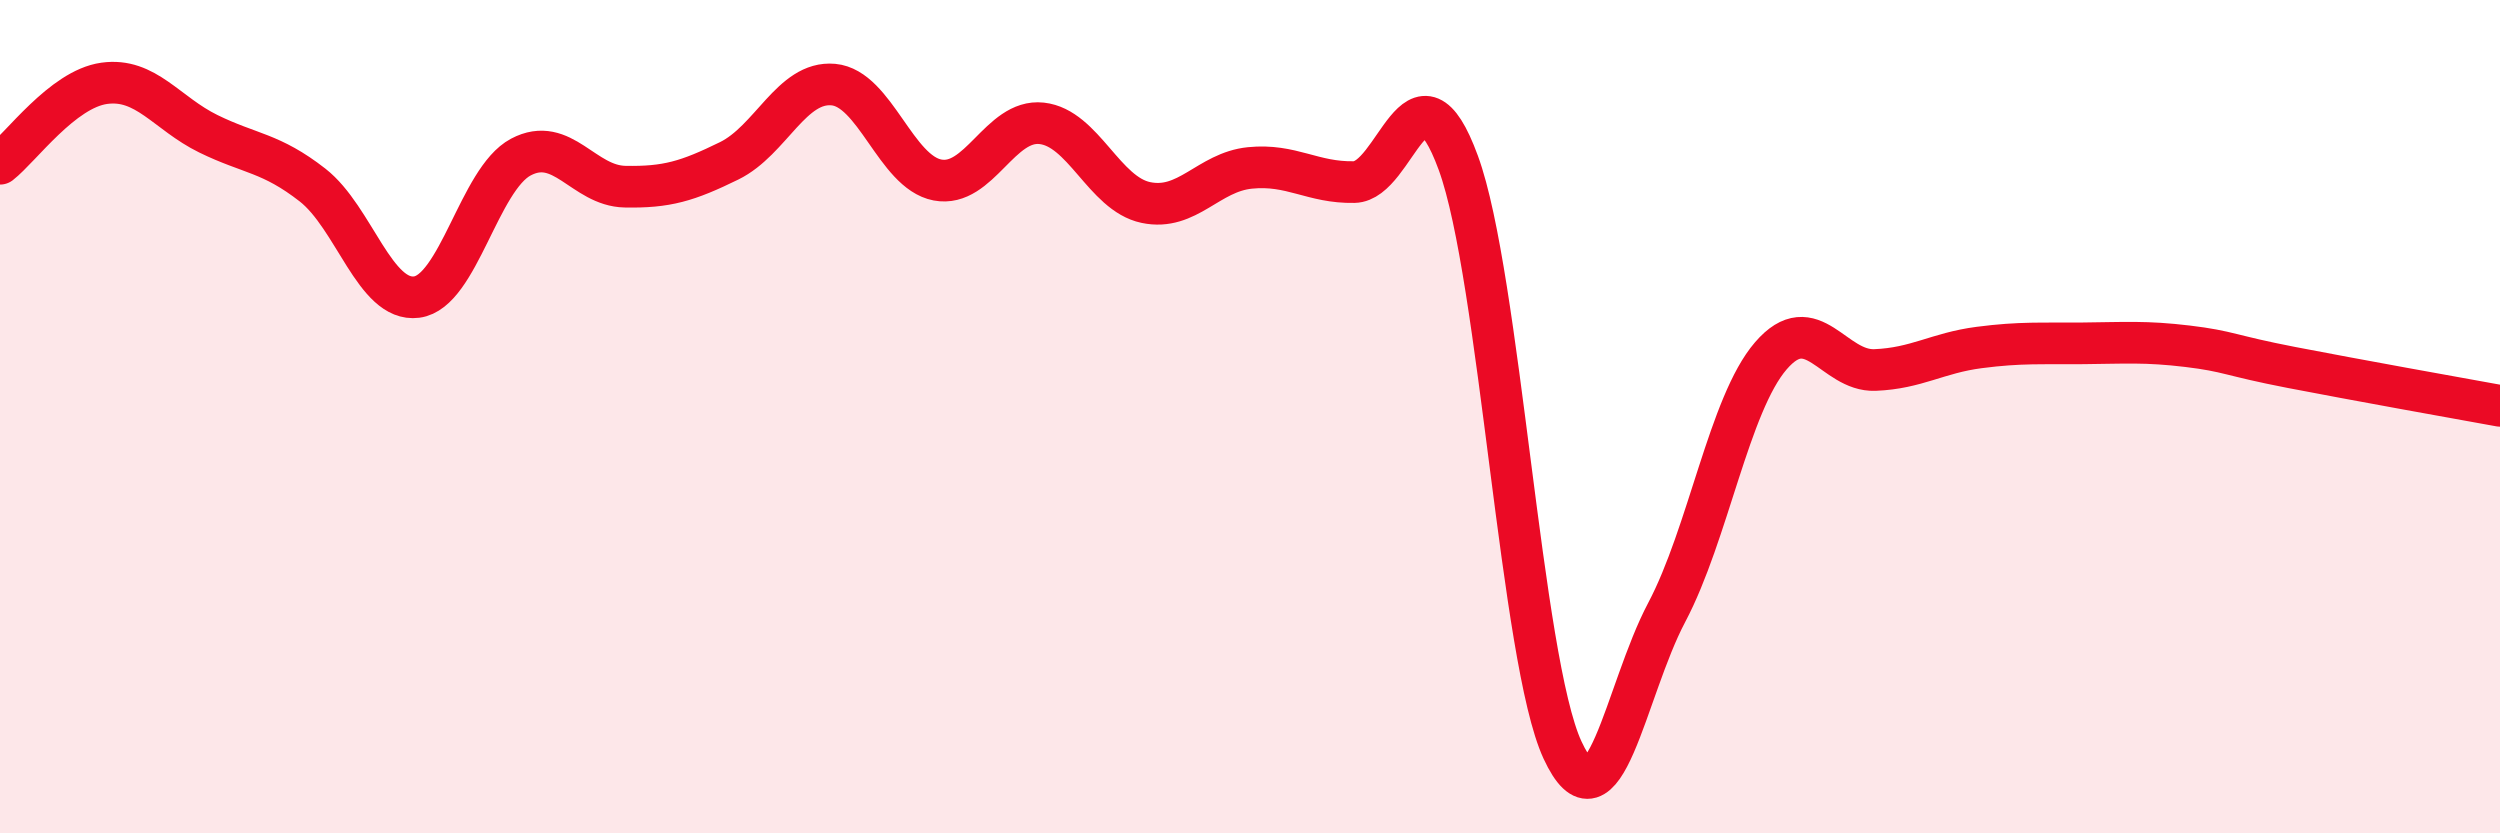 
    <svg width="60" height="20" viewBox="0 0 60 20" xmlns="http://www.w3.org/2000/svg">
      <path
        d="M 0,3.93 C 0.5,3.54 1.5,2.14 2.5,2 C 3.5,1.86 4,2.72 5,3.21 C 6,3.7 6.5,3.66 7.5,4.44 C 8.5,5.22 9,7.26 10,7.13 C 11,7 11.5,4.3 12.5,3.77 C 13.5,3.24 14,4.46 15,4.48 C 16,4.5 16.5,4.35 17.5,3.86 C 18.5,3.37 19,1.94 20,2.03 C 21,2.12 21.5,4.13 22.5,4.32 C 23.5,4.51 24,2.85 25,2.96 C 26,3.07 26.5,4.65 27.5,4.86 C 28.5,5.07 29,4.13 30,4.03 C 31,3.93 31.5,4.39 32.5,4.37 C 33.5,4.35 34,1.18 35,3.91 C 36,6.64 36.5,15.84 37.5,18 C 38.5,20.16 39,16.59 40,14.7 C 41,12.81 41.5,9.7 42.5,8.54 C 43.5,7.38 44,8.92 45,8.88 C 46,8.84 46.5,8.47 47.5,8.34 C 48.5,8.21 49,8.25 50,8.24 C 51,8.23 51.5,8.19 52.5,8.31 C 53.5,8.43 53.5,8.53 55,8.82 C 56.5,9.11 59,9.56 60,9.74L60 20L0 20Z"
        fill="#EB0A25"
        opacity="0.1"
        stroke-linecap="round"
        stroke-linejoin="round"
      />
      <path
        d="M 0,3.93 C 0.5,3.54 1.5,2.14 2.5,2 C 3.5,1.86 4,2.72 5,3.21 C 6,3.7 6.5,3.66 7.5,4.44 C 8.5,5.22 9,7.26 10,7.13 C 11,7 11.5,4.3 12.5,3.77 C 13.5,3.24 14,4.46 15,4.48 C 16,4.5 16.5,4.35 17.5,3.86 C 18.5,3.37 19,1.94 20,2.03 C 21,2.12 21.5,4.13 22.5,4.32 C 23.5,4.51 24,2.85 25,2.96 C 26,3.07 26.5,4.65 27.5,4.86 C 28.5,5.07 29,4.13 30,4.03 C 31,3.93 31.5,4.39 32.5,4.37 C 33.5,4.35 34,1.18 35,3.91 C 36,6.64 36.5,15.84 37.5,18 C 38.5,20.16 39,16.59 40,14.7 C 41,12.81 41.5,9.7 42.5,8.54 C 43.5,7.38 44,8.92 45,8.88 C 46,8.84 46.5,8.47 47.5,8.34 C 48.5,8.21 49,8.25 50,8.24 C 51,8.23 51.5,8.19 52.5,8.31 C 53.5,8.43 53.5,8.53 55,8.82 C 56.5,9.11 59,9.56 60,9.74"
        stroke="#EB0A25"
        stroke-width="1"
        fill="none"
        stroke-linecap="round"
        stroke-linejoin="round"
      />
    </svg>
  